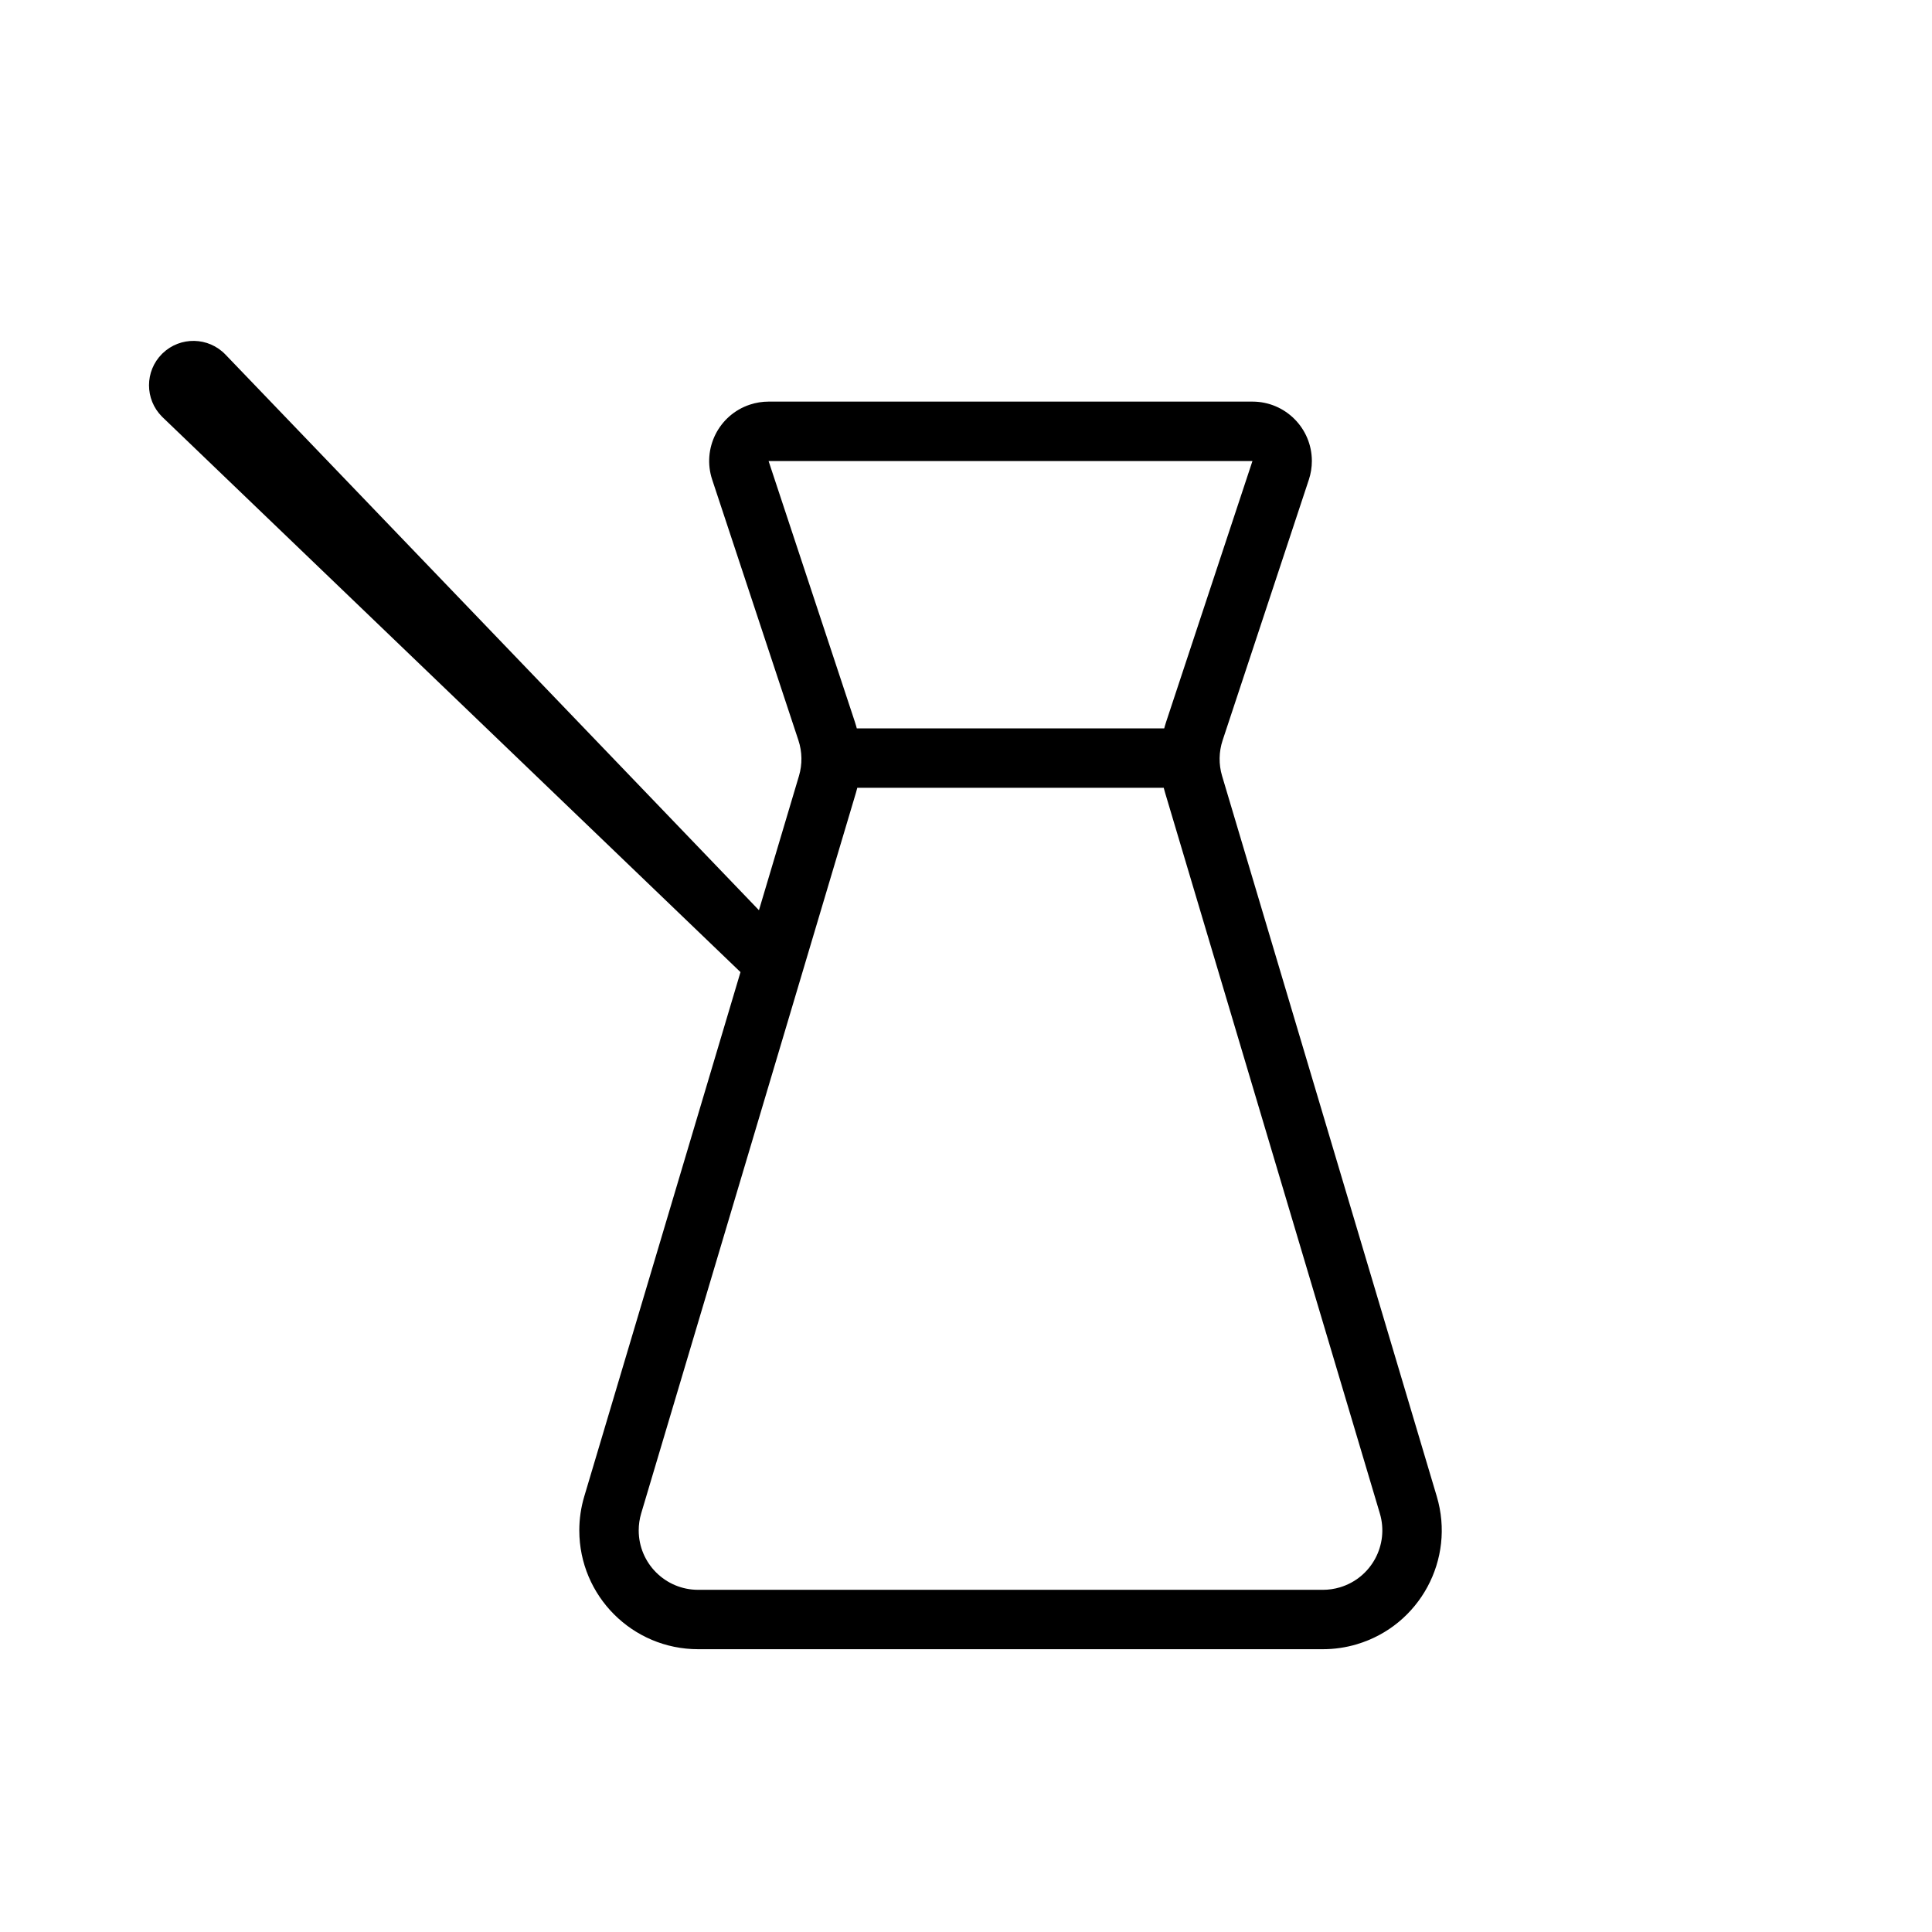 <?xml version="1.0" encoding="UTF-8"?>
<!-- Uploaded to: ICON Repo, www.svgrepo.com, Generator: ICON Repo Mixer Tools -->
<svg fill="#000000" width="800px" height="800px" version="1.1" viewBox="144 144 512 512" xmlns="http://www.w3.org/2000/svg">
 <path d="m364.57 352.77v-15.742h94.465v15.742zm-16.887-86.59 22.852 69.074c2.023 6.117 2.125 12.707 0.285 18.883l-56.902 190.94c-0.434 1.461-0.652 2.973-0.652 4.496 0 8.695 7.047 15.746 15.742 15.746h165.58c1.523 0 3.035-0.223 4.496-0.656 8.332-2.484 13.074-11.254 10.59-19.586l-56.898-190.94c-1.84-6.176-1.742-12.766 0.281-18.883l22.855-69.074zm-7.445 135.44-153.13-147.03c-0.059-0.055-0.113-0.109-0.172-0.168-4.594-4.594-4.594-12.043 0-16.637 0.059-0.055 0.113-0.109 0.172-0.164 4.688-4.5 12.133-4.352 16.633 0.336l141.39 147.26 10.602-35.578c0.918-3.086 0.871-6.383-0.141-9.441l-22.852-69.078c-2.734-8.254 1.746-17.16 10-19.891 1.598-0.527 3.266-0.797 4.945-0.797h128.23c8.695 0 15.742 7.051 15.742 15.746 0 1.68-0.27 3.348-0.797 4.941l-22.852 69.078c-1.012 3.059-1.062 6.356-0.141 9.441l56.898 190.94c4.965 16.668-4.519 34.203-21.184 39.168-2.918 0.871-5.949 1.312-8.992 1.312h-165.58c-17.391 0-31.488-14.098-31.488-31.488 0-3.043 0.441-6.074 1.312-8.992z"/>
</svg>
